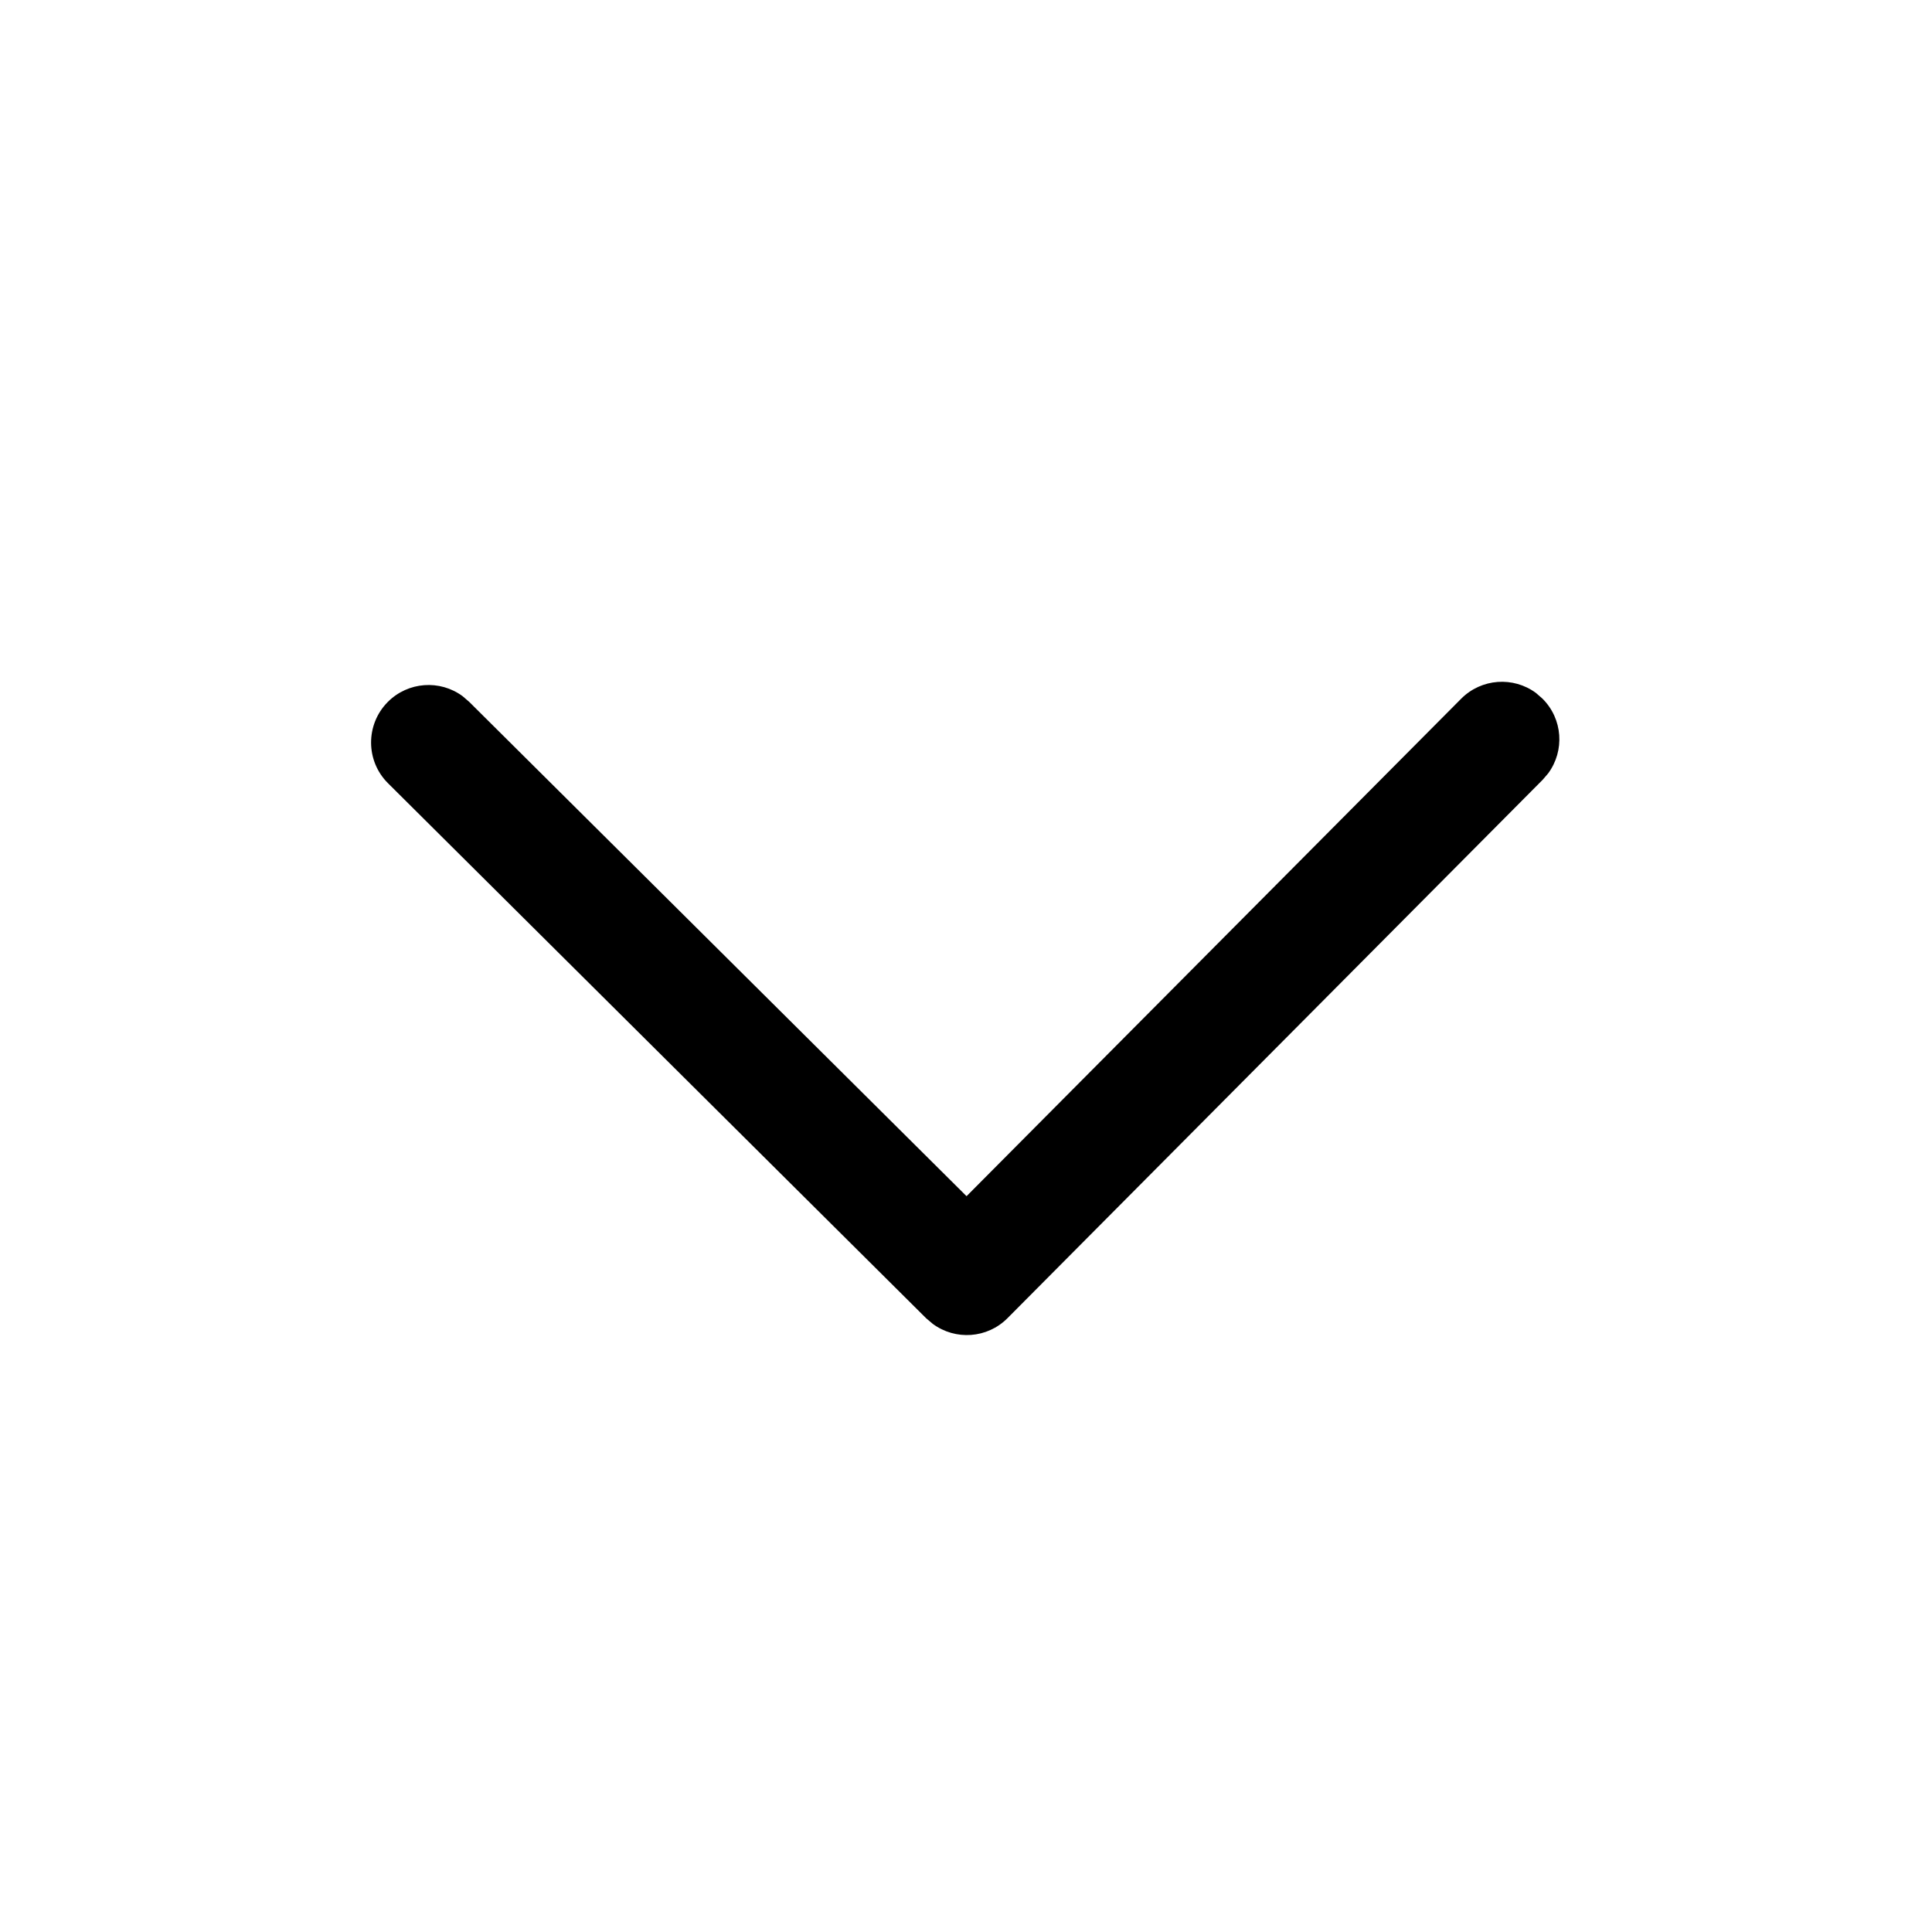 <svg width="21" height="21" viewBox="0 0 21 21" fill="none" xmlns="http://www.w3.org/2000/svg">
<path d="M4.215 7.63C4.436 7.408 4.783 7.386 5.028 7.567L5.099 7.628L10.506 13.002L15.882 7.595C16.103 7.373 16.45 7.351 16.695 7.532L16.765 7.593C16.988 7.814 17.009 8.161 16.828 8.406L16.768 8.476L10.952 14.327C10.731 14.55 10.384 14.571 10.139 14.39L10.068 14.33L4.218 8.514C3.973 8.271 3.972 7.875 4.215 7.63Z" fill="#000"/>
</svg>
